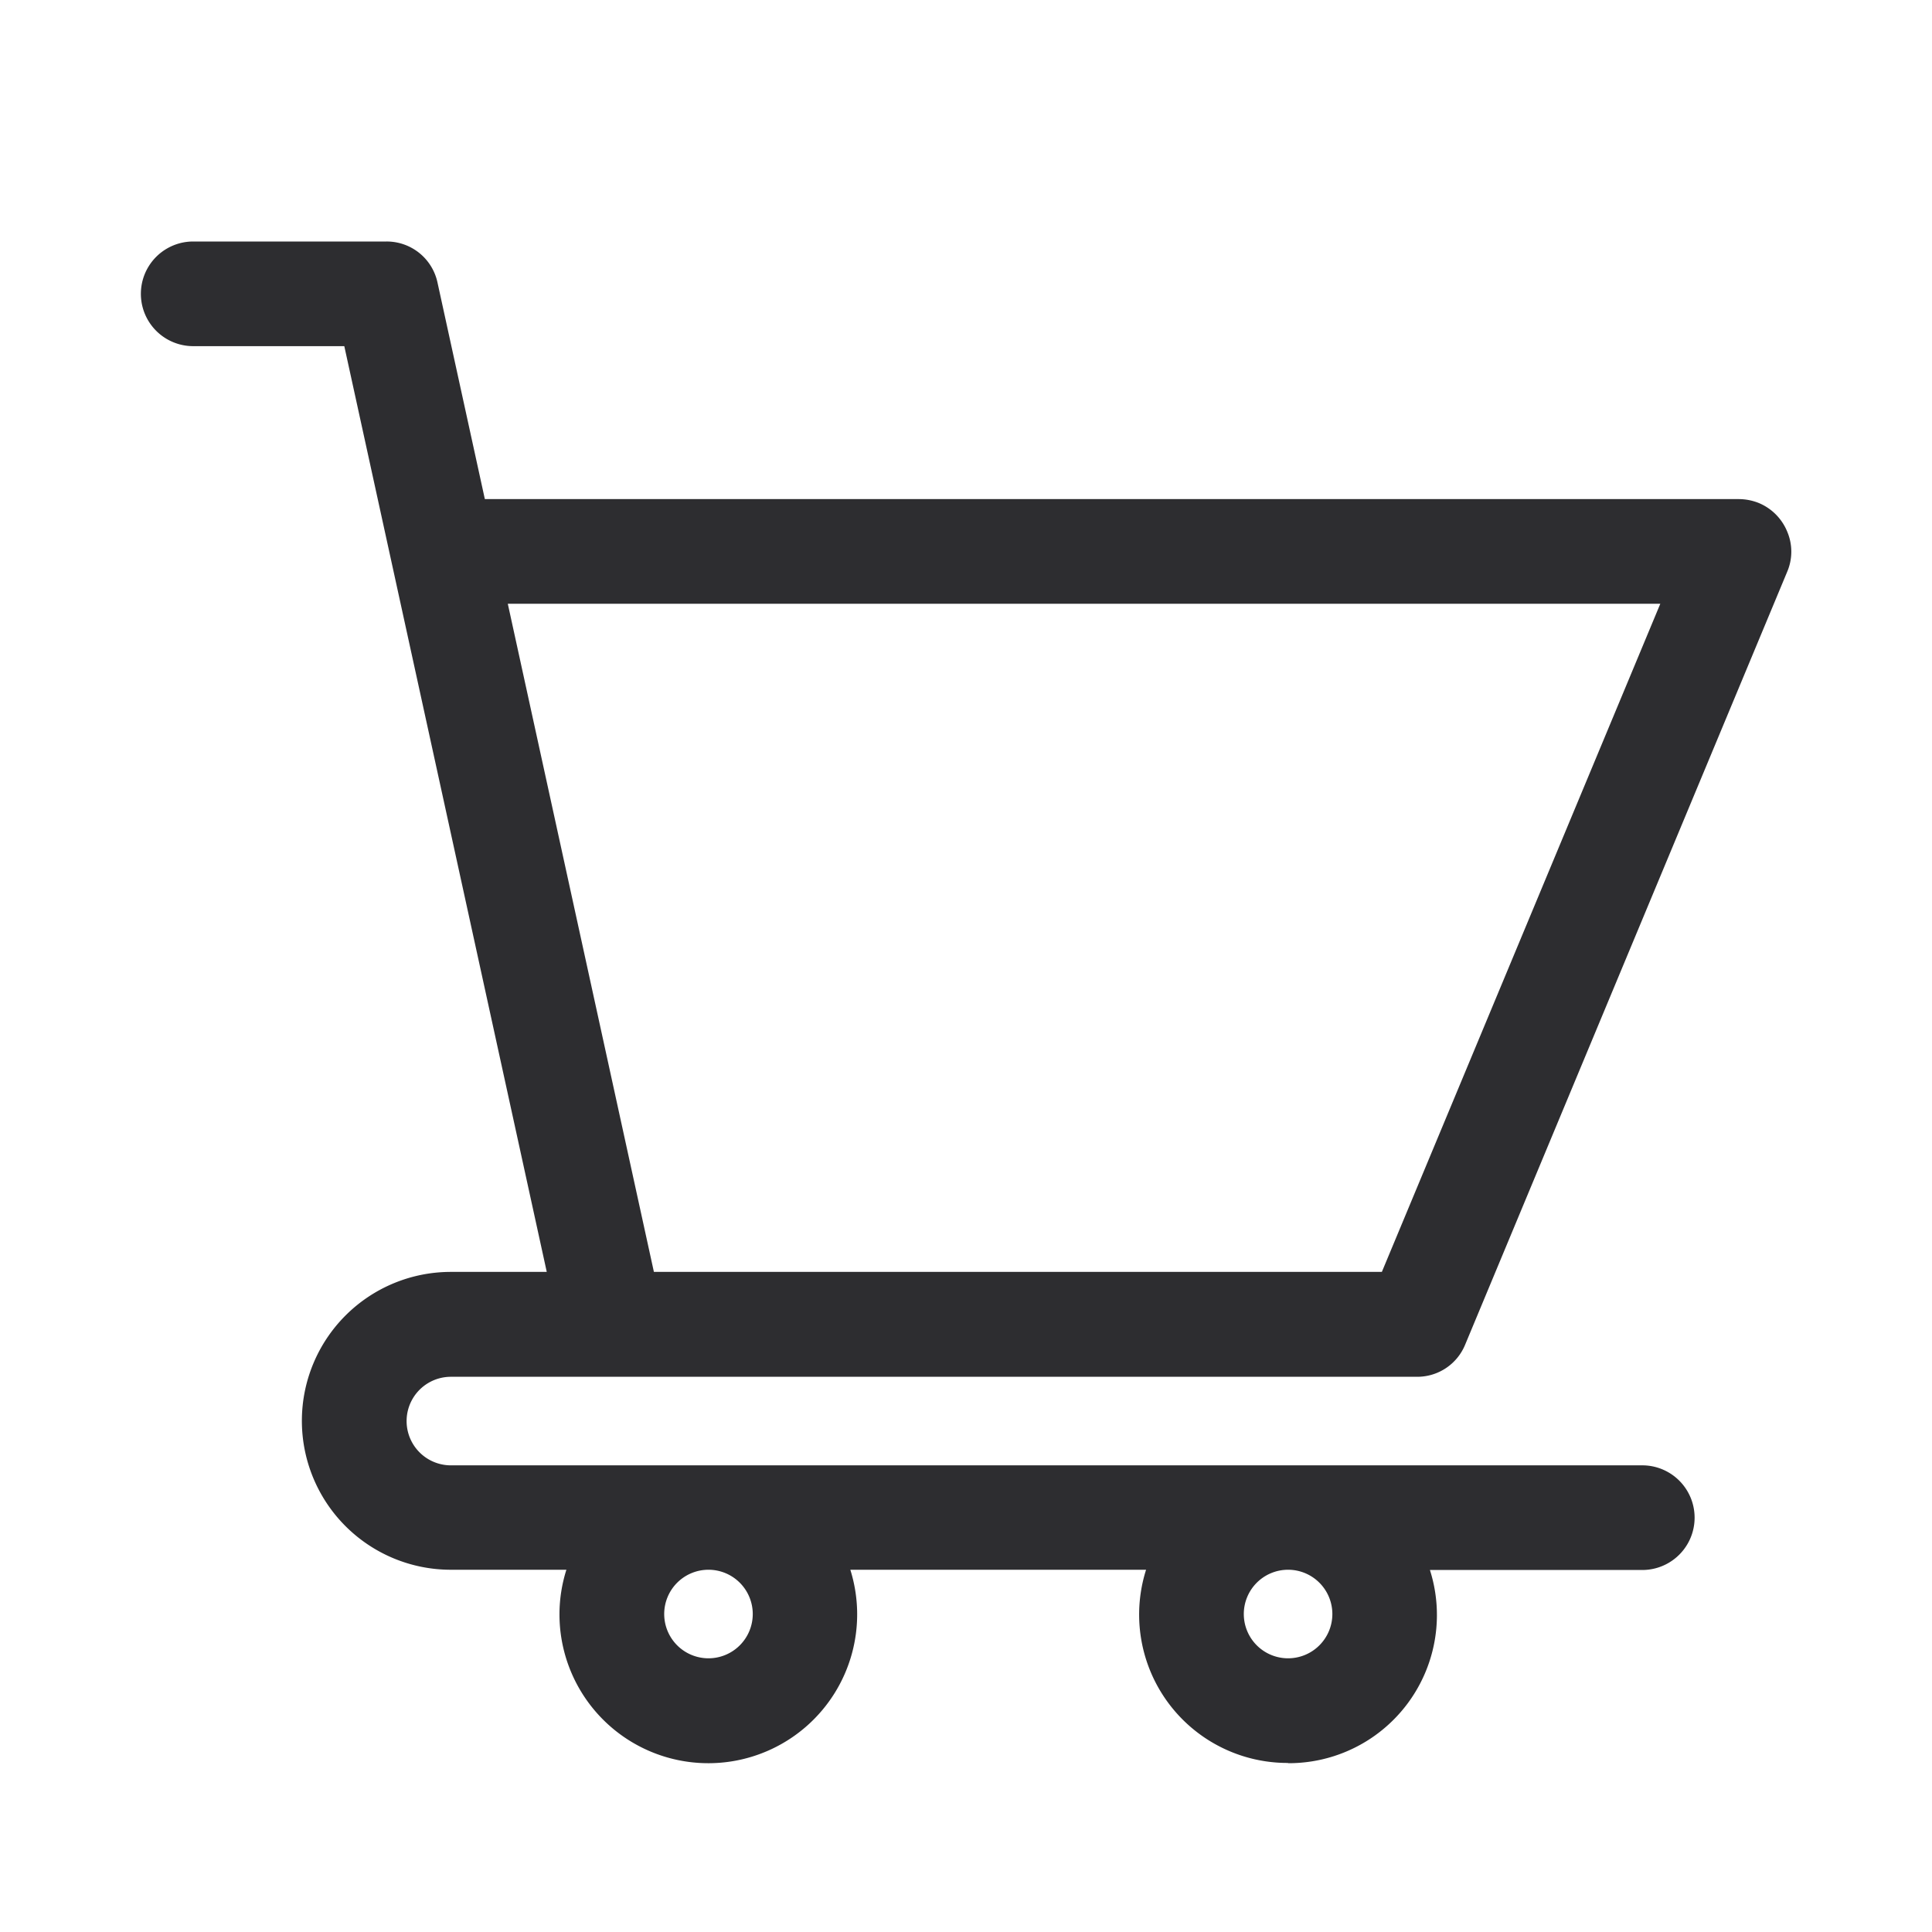 <svg id="Icon_Cart" data-name="Icon / Cart" xmlns="http://www.w3.org/2000/svg" width="24" height="24" viewBox="0 0 24 24">
  <rect id="Icon_Header_Cart_Inactive_background" data-name="Icon/Header/Cart/Inactive background" width="24" height="24" fill="#fff"/>
  <path id="icon" d="M14.25,18.9a1.843,1.843,0,0,1-1.763-2.4H8.813a1.849,1.849,0,1,1-3.613.55,1.832,1.832,0,0,1,.086-.55H3.85a1.85,1.85,0,1,1,0-3.7H5.042L2.527,1.3H.65A.65.65,0,1,1,.65,0h2.4a.645.645,0,0,1,.635.511L4.273,3.2H19.85a.672.672,0,0,1,.247.048.652.652,0,0,1,.354.355.636.636,0,0,1,0,.5l-4,9.6a.643.643,0,0,1-.6.4h-12a.55.55,0,1,0,0,1.1h14.8a.65.65,0,1,1,0,1.3H16.013a1.841,1.841,0,0,1-1.763,2.4Zm0-2.4a.55.55,0,1,0,.551.55A.55.55,0,0,0,14.249,16.5Zm-7.2,0a.55.55,0,1,0,.551.55A.55.55,0,0,0,7.049,16.5ZM4.558,4.5l1.815,8.3h9.043l3.459-8.3Z" transform="translate(1.75 3)" fill="#2d2d30"/>
</svg>
